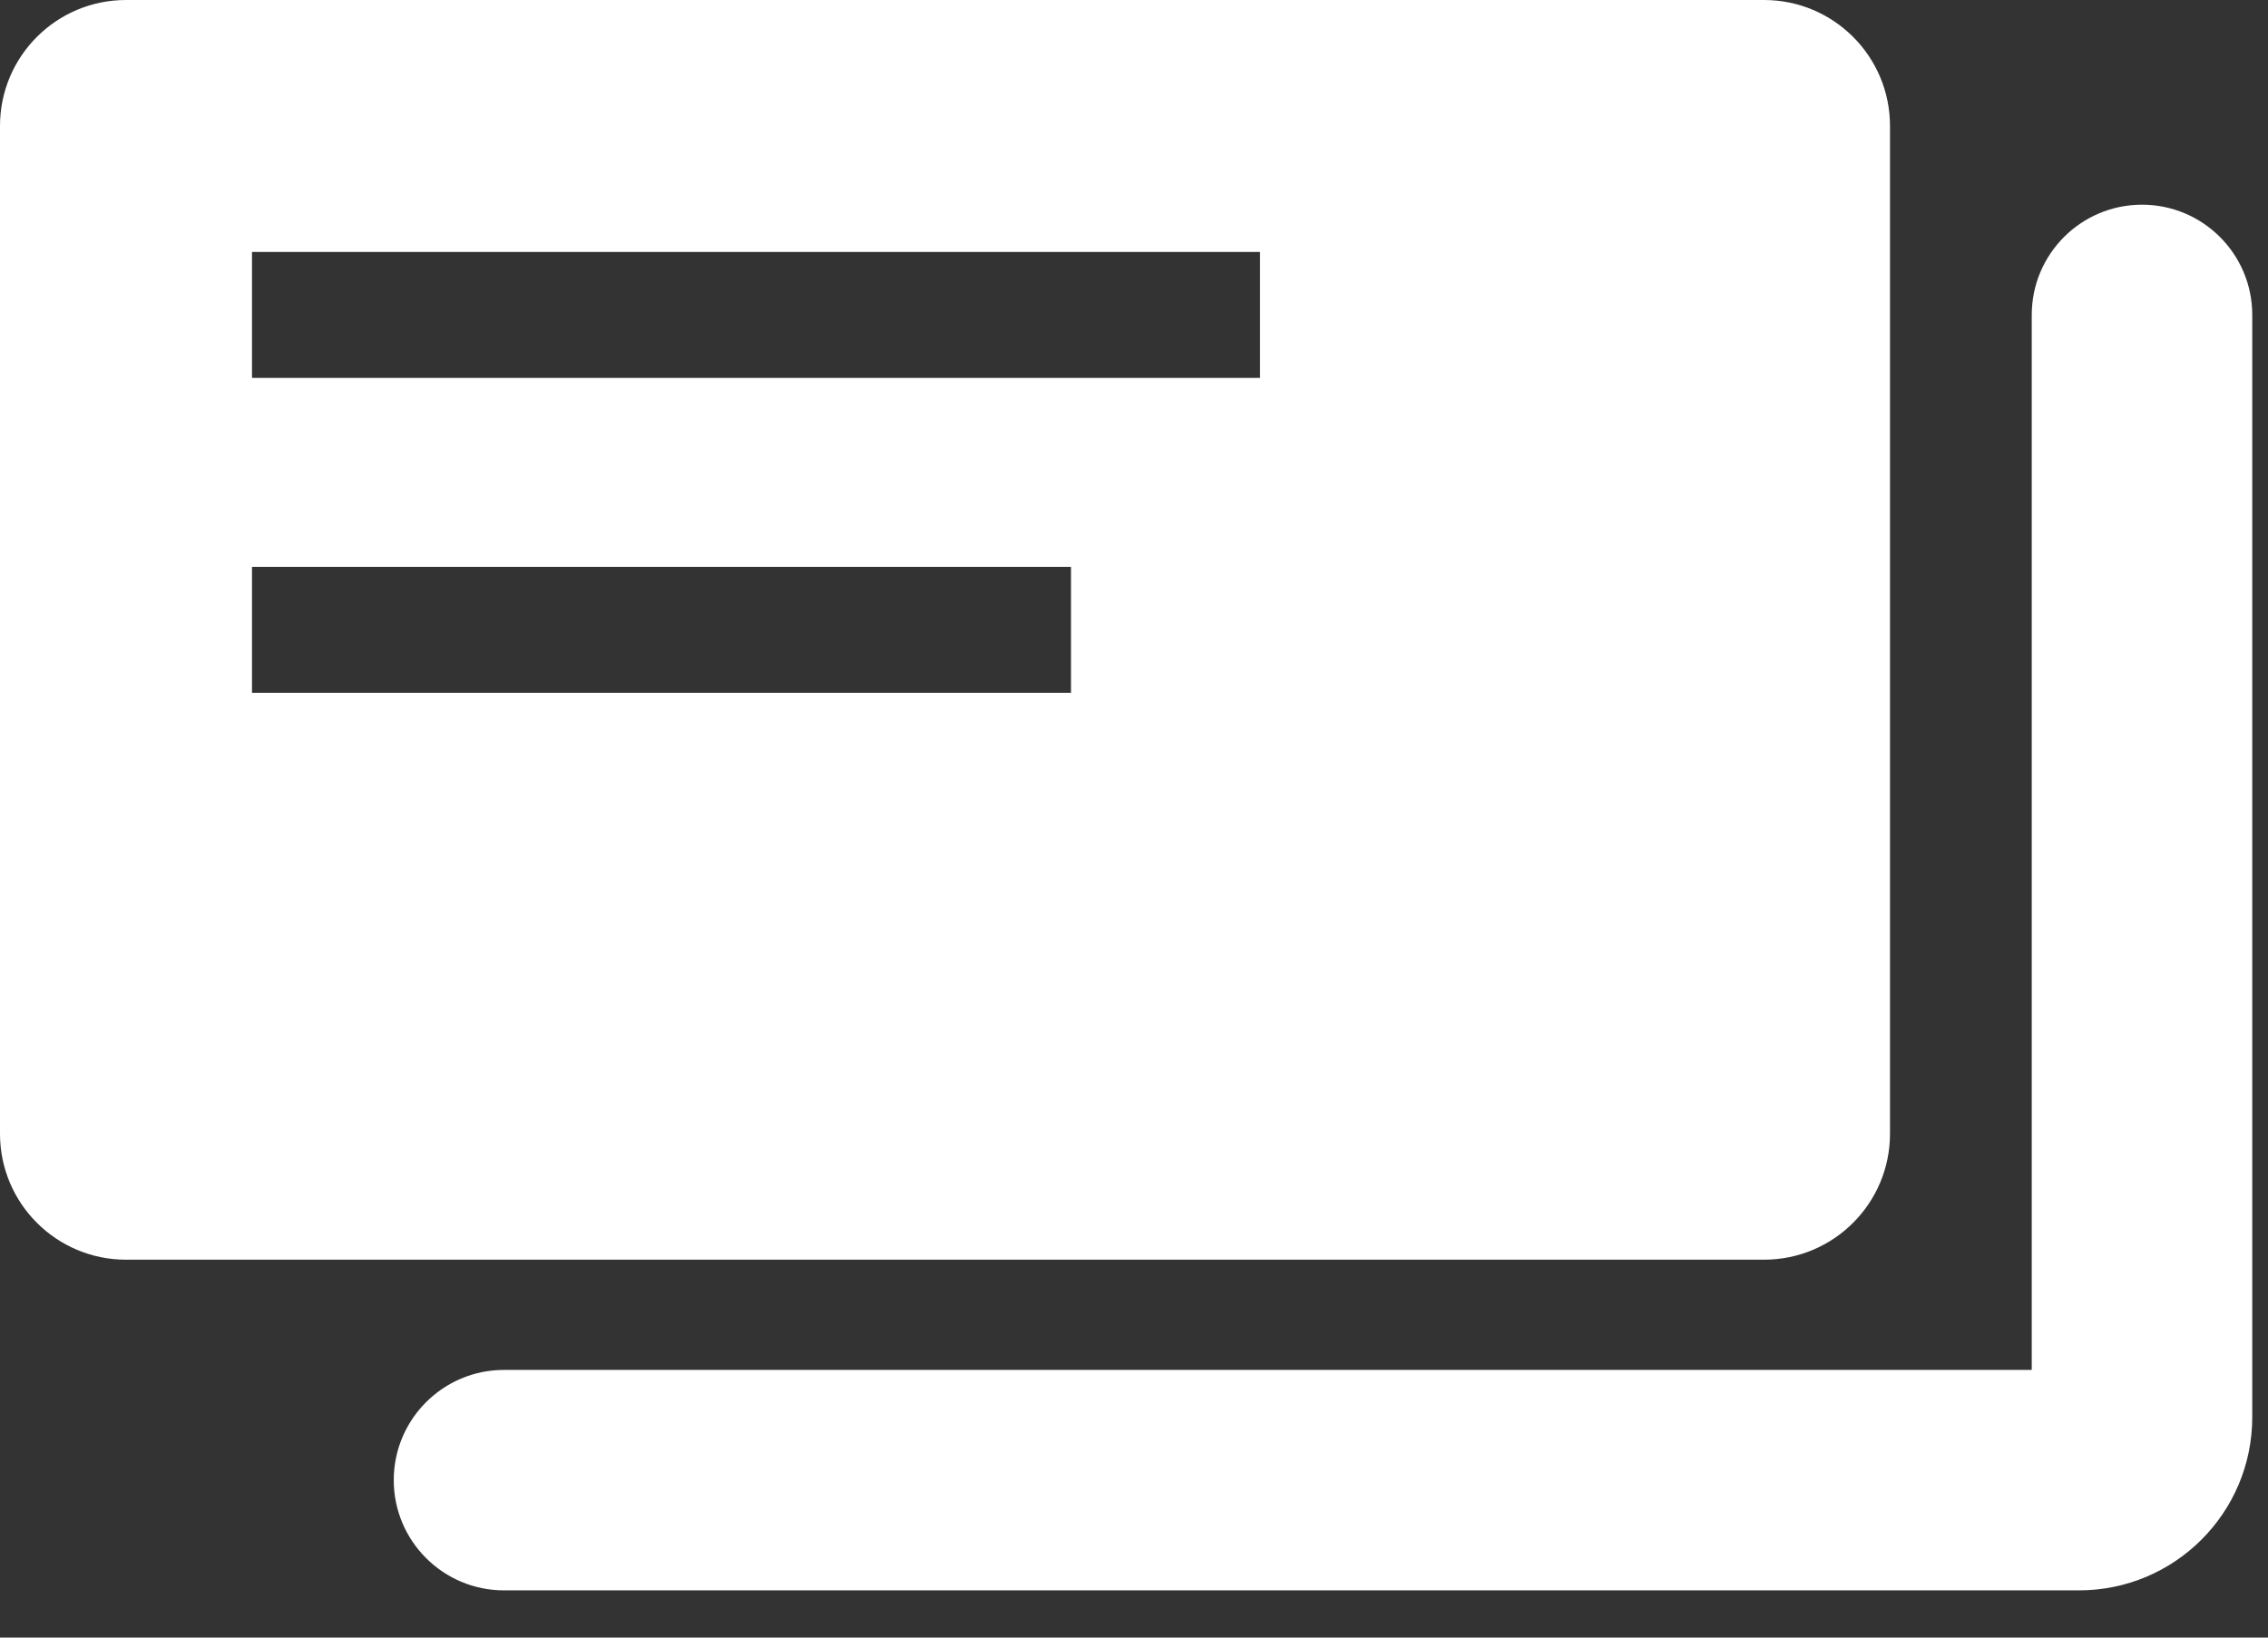 <svg width="36" height="26" viewBox="0 0 36 26" fill="none" xmlns="http://www.w3.org/2000/svg">
<rect x="0" y="0" width="36" height="26" fill="#333333" stroke="none"/>
<g clip-path="url(#clip0_176_9)">
<path fill-rule="evenodd" clip-rule="evenodd" d="M2 0C0.895 0 0 0.895 0 2V18C0 19.105 0.895 20 2 20H28C29.105 20 30 19.105 30 18V2C30 0.895 29.105 0 28 0H2ZM4 6H20V4H4V6ZM17 11H4V9H17V11ZM35.75 5C35.75 4.034 34.967 3.25 34 3.25C33.033 3.25 32.25 4.034 32.25 5V21.75H8C7.034 21.75 6.25 22.534 6.25 23.5C6.25 24.466 7.034 25.25 8 25.25H33C34.519 25.25 35.75 24.019 35.75 22.5V5Z" fill="white"/>
</g>
<defs>
<clipPath id="clip0_176_9">
<rect width="36" height="26" fill="white"/>
</clipPath>
</defs>
</svg>
